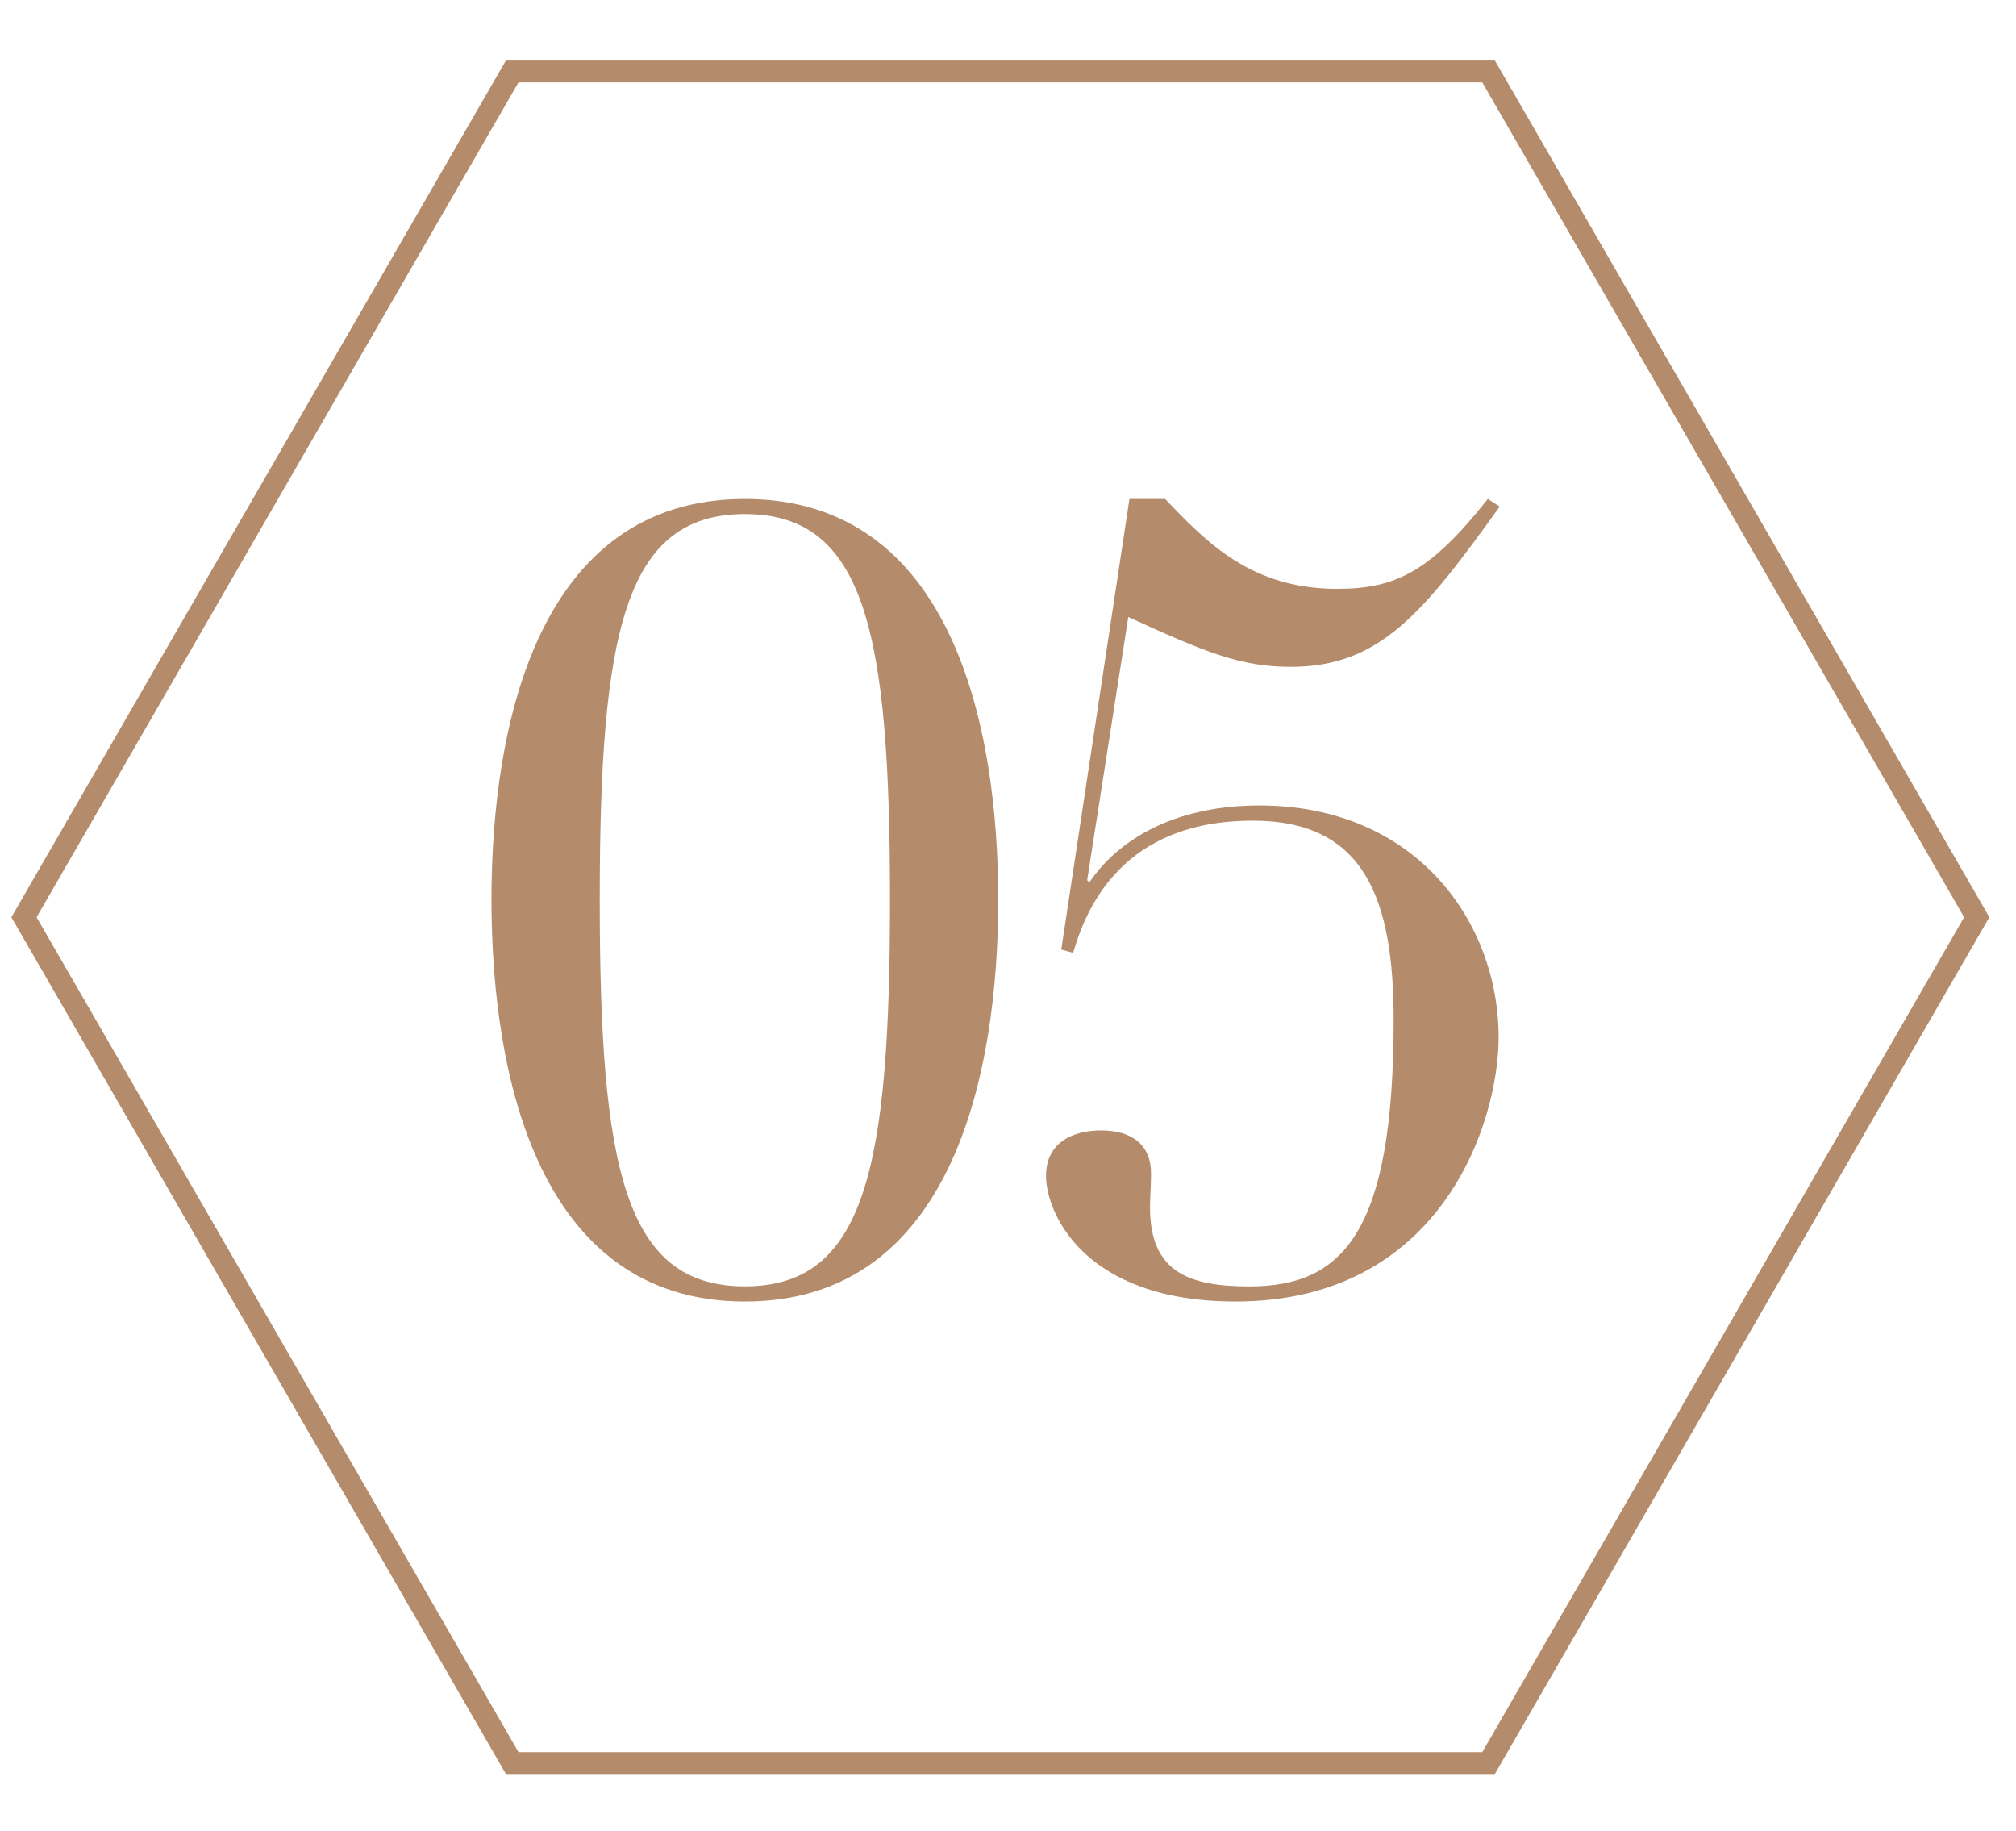 <?xml version="1.0" encoding="utf-8"?>
<!-- Generator: Adobe Illustrator 24.3.1, SVG Export Plug-In . SVG Version: 6.00 Build 0)  -->
<svg version="1.1" id="レイヤー_1" xmlns="http://www.w3.org/2000/svg" xmlns:xlink="http://www.w3.org/1999/xlink" x="0px"
	 y="0px" width="46.163px" height="41.916px" viewBox="0 0 46.163 41.916"
	 style="enable-background:new 0 0 46.163 41.916;" xml:space="preserve">
<style type="text/css">
	.st0{fill:#B48C6C;}
	.st1{fill:none;stroke:#B48C6C;stroke-width:0.5;stroke-miterlimit:10;}
</style>
<g>
	<g>
		<path class="st0" d="M17.056,11.422c4.736,0,5.802,5.183,5.802,9.175
			c0,4.017-1.066,9.198-5.802,9.198s-5.802-5.182-5.802-9.198
			C11.253,16.604,12.32,11.422,17.056,11.422z M17.056,29.448
			c2.752,0,3.323-2.703,3.323-8.852c0-6.125-0.57-8.828-3.323-8.828
			s-3.323,2.703-3.323,8.828C13.733,26.745,14.303,29.448,17.056,29.448z"/>
		<path class="st0" d="M25.862,11.422h0.818c0.967,1.017,1.983,2.058,3.942,2.058
			c1.339,0,2.132-0.396,3.446-2.058l0.273,0.174
			c-1.761,2.454-2.752,3.67-4.786,3.67c-1.166,0-1.983-0.348-3.719-1.141
			l-0.942,6.025l0.05,0.049c0.744-1.091,2.107-1.76,3.893-1.76
			c3.595,0,5.479,2.678,5.479,5.306c0,1.959-1.314,6.05-6.025,6.05
			c-3.471,0-4.339-2.033-4.339-2.876c0-0.769,0.62-1.041,1.264-1.041
			c0.694,0,1.141,0.322,1.141,0.991c0,0.224-0.024,0.57-0.024,0.769
			c0,1.488,0.893,1.811,2.281,1.811c2.157,0,3.298-1.265,3.298-6.1
			c0-2.777-0.669-4.562-3.223-4.562c-3,0-3.819,2.009-4.116,3.025l-0.272-0.074
			L25.862,11.422z"/>
	</g>
</g>
<polygon class="st1" points="34.086,1.636 11.728,1.636 0.549,20.998 11.728,40.361 
	34.086,40.361 45.264,20.998 "/>
</svg>
